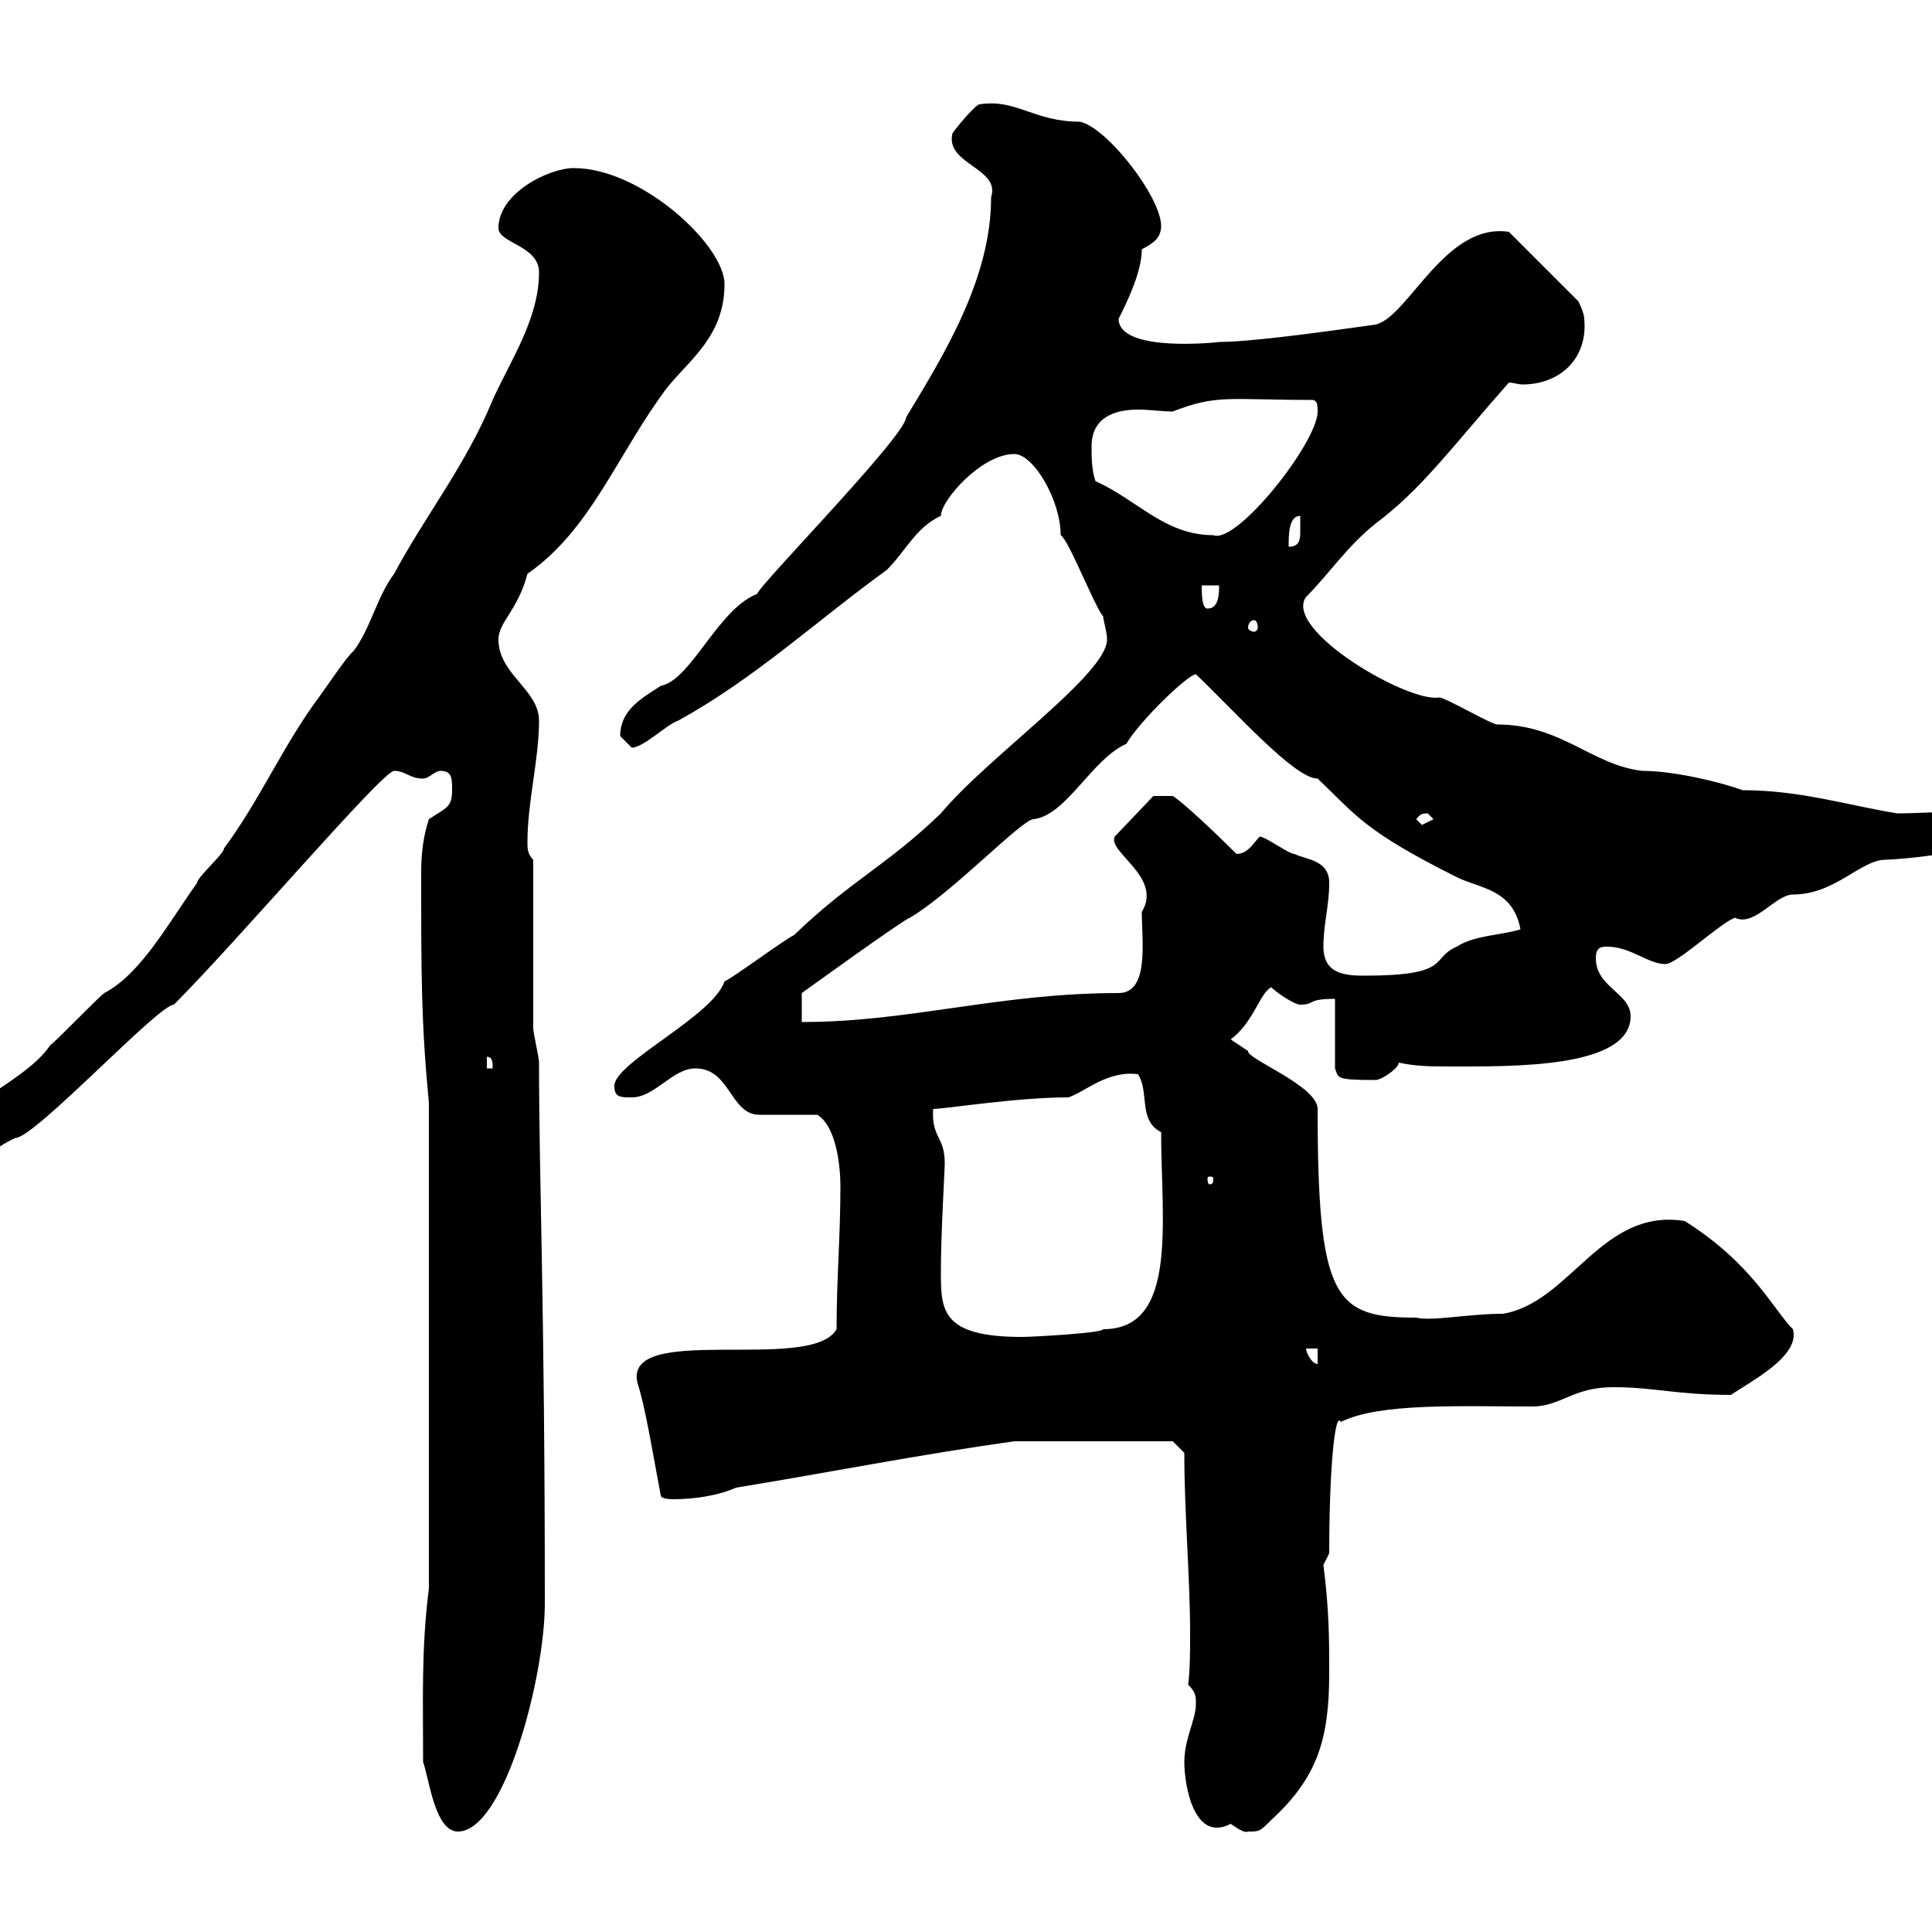 <svg xmlns="http://www.w3.org/2000/svg" xmlns:xlink="http://www.w3.org/1999/xlink" width="300" height="300"><path d="M65.70 273.60C66.60 276 67.50 284.40 71.10 284.40C78.30 284.40 84.60 260.40 84.60 249C84.60 202.20 83.70 183.60 83.70 165C83.70 164.10 82.80 160.50 82.80 159.60C82.80 156 82.80 137.10 82.80 133.50C81.90 132.60 81.90 131.70 81.90 130.80C81.90 124.50 83.70 117.90 83.70 111.90C83.70 107.10 77.40 104.70 77.40 99.30C77.40 96.60 80.40 94.80 81.90 89.10C91.80 82.20 95.70 70.80 103.50 60.30C107.10 55.80 112.50 52.20 112.50 44.10C112.50 38.10 99.60 26.10 89.10 26.10C85.20 26.10 77.40 30 77.40 35.40C77.40 37.80 83.70 38.10 83.70 42.30C83.70 49.50 79.20 56.10 76.50 62.10C72.30 72.30 66 80.10 61.20 89.10C58.50 92.70 57.60 97.50 54.90 101.10C54 101.70 50.40 107.10 49.50 108.30C44.10 115.50 40.20 124.50 34.80 131.70C34.80 132.60 30.60 136.20 30.60 137.10C26.10 143.40 21.90 151.20 16.20 154.20C15 155.10 9 161.40 7.80 162.30C3.60 168.60-10.20 173.10-10.20 179.40C-10.20 181.20-9 183-7.20 183C-1.50 183-4.80 180 2.40 176.70C5.40 176.70 24.60 156 27 156C36.90 146.10 59.40 119.70 61.20 119.70C63 119.70 63.60 120.90 65.70 120.90C66.60 120.90 67.50 119.70 68.40 119.70C70.20 119.70 70.20 120.90 70.20 122.70C70.20 125.40 69.30 125.40 66.60 127.20C65.70 129.90 65.40 132.60 65.40 135.60C65.40 151.50 65.40 158.70 66.60 171.30L66.60 246.60C65.40 256.20 65.70 263.70 65.70 273.60ZM183.90 273.60C183.90 277.20 185.40 286.20 191.10 283.20C192 283.80 193.20 284.70 193.80 284.40C195.60 284.40 195.60 284.40 197.40 282.60C204.60 276 206.40 270 206.40 259.80C206.40 254.40 206.40 250.20 205.50 243L206.40 241.20C206.40 228 207.30 219 208.20 220.80C214.20 217.80 226.80 218.40 237.90 218.40C242.40 218.40 244.20 215.40 250.50 215.40C256.80 215.40 260.40 216.60 268.80 216.60C271.80 214.50 279.60 210.60 278.40 206.40C275.40 203.40 272.10 196.20 261.60 189.60C248.70 187.50 243.90 202.20 233.40 204C228 204 222.30 205.20 219.90 204.60C207.30 204.60 204.60 201.90 204.60 172.20C204.60 168.60 193.50 164.40 193.80 163.20C193.80 163.20 191.10 161.40 191.10 161.40C194.70 158.70 195.60 154.20 197.40 153.30C198.30 154.20 201 156 201.90 156C204.30 156 202.80 155.10 207.30 155.10L207.30 165.90C207.90 167.40 207.30 167.70 213.60 167.70C214.50 167.70 217.20 165.90 217.20 165C219.90 165.60 222.30 165.60 225.30 165.60C234.90 165.60 253.20 165.90 253.20 157.80C253.20 154.20 247.80 153.30 247.80 148.80C247.80 147 248.70 147 249.60 147C253.20 147 255.90 149.70 258.60 149.70C260.40 149.70 267 143.40 269.40 142.50C272.40 144 275.70 138.90 278.40 138.90C285 138.90 288.90 133.50 292.80 133.50C294.30 133.50 310.20 132.30 310.20 129C306.60 125.10 301.20 126.30 294.60 126.30C287.10 125.10 279.60 122.70 270.60 122.70C267.30 121.50 260.10 119.70 255 119.70C247.20 118.80 242.40 112.50 232.50 112.50C231.60 112.50 224.40 108.30 223.50 108.30C218.70 109.20 199.20 97.80 202.80 92.70C206.40 89.10 209.10 84.90 213.60 81.30C220.80 75.90 225.30 69.60 234.30 59.40C234.90 59.40 235.80 59.70 236.40 59.70C242.10 59.70 246.60 55.80 246 49.50C246 48.60 245.10 46.80 245.10 46.80L234.30 36C224.40 34.50 218.70 49.20 213.60 50.40C213.30 50.40 195.60 53.10 189.30 53.10C189.60 53.10 173.70 54.90 173.70 49.50C174.90 47.10 177.30 42.30 177.30 38.70C179.10 37.80 180.30 36.90 180.30 35.10C180.30 30.60 171.90 19.80 167.70 18.90C160.50 18.90 157.80 15.30 152.10 16.20C151.50 16.20 148.50 19.80 147.90 20.70C146.70 25.50 155.40 26.10 153.90 30.60C153.90 43.20 146.70 54.90 140.70 64.80C140.70 67.80 114.60 94.20 117.90 92.10C111.60 94.20 107.40 105.60 102.60 106.50C99.90 108.30 96.30 110.10 96.30 114.30C96.30 114.30 98.10 116.10 98.10 116.10C99.90 116.10 103.50 112.50 105.30 111.90C117.30 105.30 126.90 96.30 137.70 88.50C140.70 85.50 142.20 81.90 146.10 80.10C146.10 77.70 152.40 70.50 157.50 70.50C160.50 70.50 164.70 77.70 164.70 83.10C165.90 83.70 170.10 94.50 171.30 95.70C171.30 96.30 171.90 98.10 171.90 99.30C171.90 104.70 153.30 117.60 146.10 126.30C137.70 134.40 132 136.80 123.30 145.20C121.50 146.10 114.30 151.50 112.50 152.40C110.70 157.80 95.40 165 95.40 168.60C95.40 170.40 96.30 170.40 98.10 170.40C101.70 170.40 104.40 165.90 108 165.90C113.40 165.90 113.40 173.10 117.90 173.10C119.70 173.10 126.30 173.10 126.90 173.10C129.90 174.90 130.50 181.20 130.50 184.20C130.50 192 129.90 198.60 129.90 206.40C126 213.30 96.60 205.20 99 214.80C100.20 218.40 101.40 225.90 102.60 232.20C102.60 232.80 104.40 232.80 104.40 232.80C108 232.80 111.60 232.20 114.30 231C129 228.60 142.50 225.90 157.50 223.80L182.10 223.80L183.90 225.60C183.90 235.20 184.80 244.80 184.80 253.80C184.80 256.20 184.80 259.20 184.50 261.60C185.70 262.80 185.70 263.40 185.70 264.60C185.70 267 183.90 270 183.90 273.60ZM202.80 209.40L204.60 209.40L204.60 211.80C203.70 211.80 202.80 210 202.80 209.40ZM146.10 197.40C146.10 191.40 146.70 181.80 146.70 180.60C146.70 176.40 144.60 176.70 144.90 172.20C146.70 172.20 157.80 170.40 165.90 170.40C168.60 169.50 171.90 166.20 176.70 166.80C178.50 169.50 176.70 174 180.30 175.80C180.30 189.60 183 206.40 171.30 206.40C171.30 207 160.20 207.60 158.70 207.60C146.10 207.60 146.10 203.40 146.10 197.40ZM188.40 183C188.40 183.90 188.10 183.90 187.80 183.90C187.80 183.90 187.50 183.90 187.50 183C187.50 182.70 187.80 182.70 187.80 182.70C188.10 182.70 188.40 182.70 188.40 183ZM75.60 164.10C76.50 164.10 76.50 165 76.50 165.90L75.60 165.90ZM141.30 142.50C147.90 138.60 158.70 127.20 160.50 127.20C165.60 126.60 169.50 117.90 174.90 115.50C177 111.90 184.50 104.70 185.70 104.70C191.70 110.40 201 120.90 204.60 120.90C210.60 126.60 211.80 129 226.20 136.20C229.80 138 234.90 138 236.10 144.30C233.40 145.20 228.90 145.20 226.20 147C222 148.80 225.60 151.50 211.80 151.50C208.80 151.50 205.50 151.20 205.50 147C205.50 143.40 206.40 140.70 206.40 137.10C206.40 133.50 202.80 133.50 201 132.60C200.10 132.60 196.50 129.90 195.60 129.90C194.70 130.80 193.80 132.60 192 132.60C188.40 129 183.60 124.50 182.10 123.60L179.10 123.60L173.10 129.90C171.90 132.30 180.60 136.20 177.30 141.60C177.30 146.10 178.50 154.20 173.70 154.20C155.10 154.20 141.30 158.70 124.50 158.70C124.50 158.70 124.50 155.10 124.50 154.20C124.50 154.20 140.70 142.50 141.30 142.50ZM219.90 127.20C220.50 126.60 220.50 126.30 221.70 126.30C221.70 126.30 222.60 127.20 222.60 127.20C222.60 127.20 220.80 128.10 220.80 128.10C220.80 128.10 219.90 127.20 219.90 127.20ZM194.70 96.30C195 96.30 195.30 96.60 195.30 97.50C195.30 97.80 195 98.10 194.70 98.10C194.40 98.10 193.80 97.80 193.80 97.50C193.80 96.60 194.40 96.30 194.70 96.30ZM186.60 90.90L189.30 90.90C189.30 92.10 189.30 94.50 187.50 94.50C186.60 94.50 186.60 92.10 186.60 90.90ZM201.90 80.10C201.90 81 201.90 81.90 201.90 82.80C201.90 84 201.60 84.90 200.10 84.90C200.10 83.10 200.10 80.10 201.90 80.10ZM170.10 74.70C169.50 72.90 169.50 71.10 169.50 69.30C169.50 64.80 173.10 63.60 176.70 63.60C178.50 63.60 180.60 63.90 182.10 63.90C189 61.20 190.80 62.10 203.70 62.10C204.60 62.10 204.60 63 204.60 63.90C204.60 68.70 192 84.60 188.40 83.10C180.90 83.10 176.70 77.70 170.10 74.70Z"/></svg>
